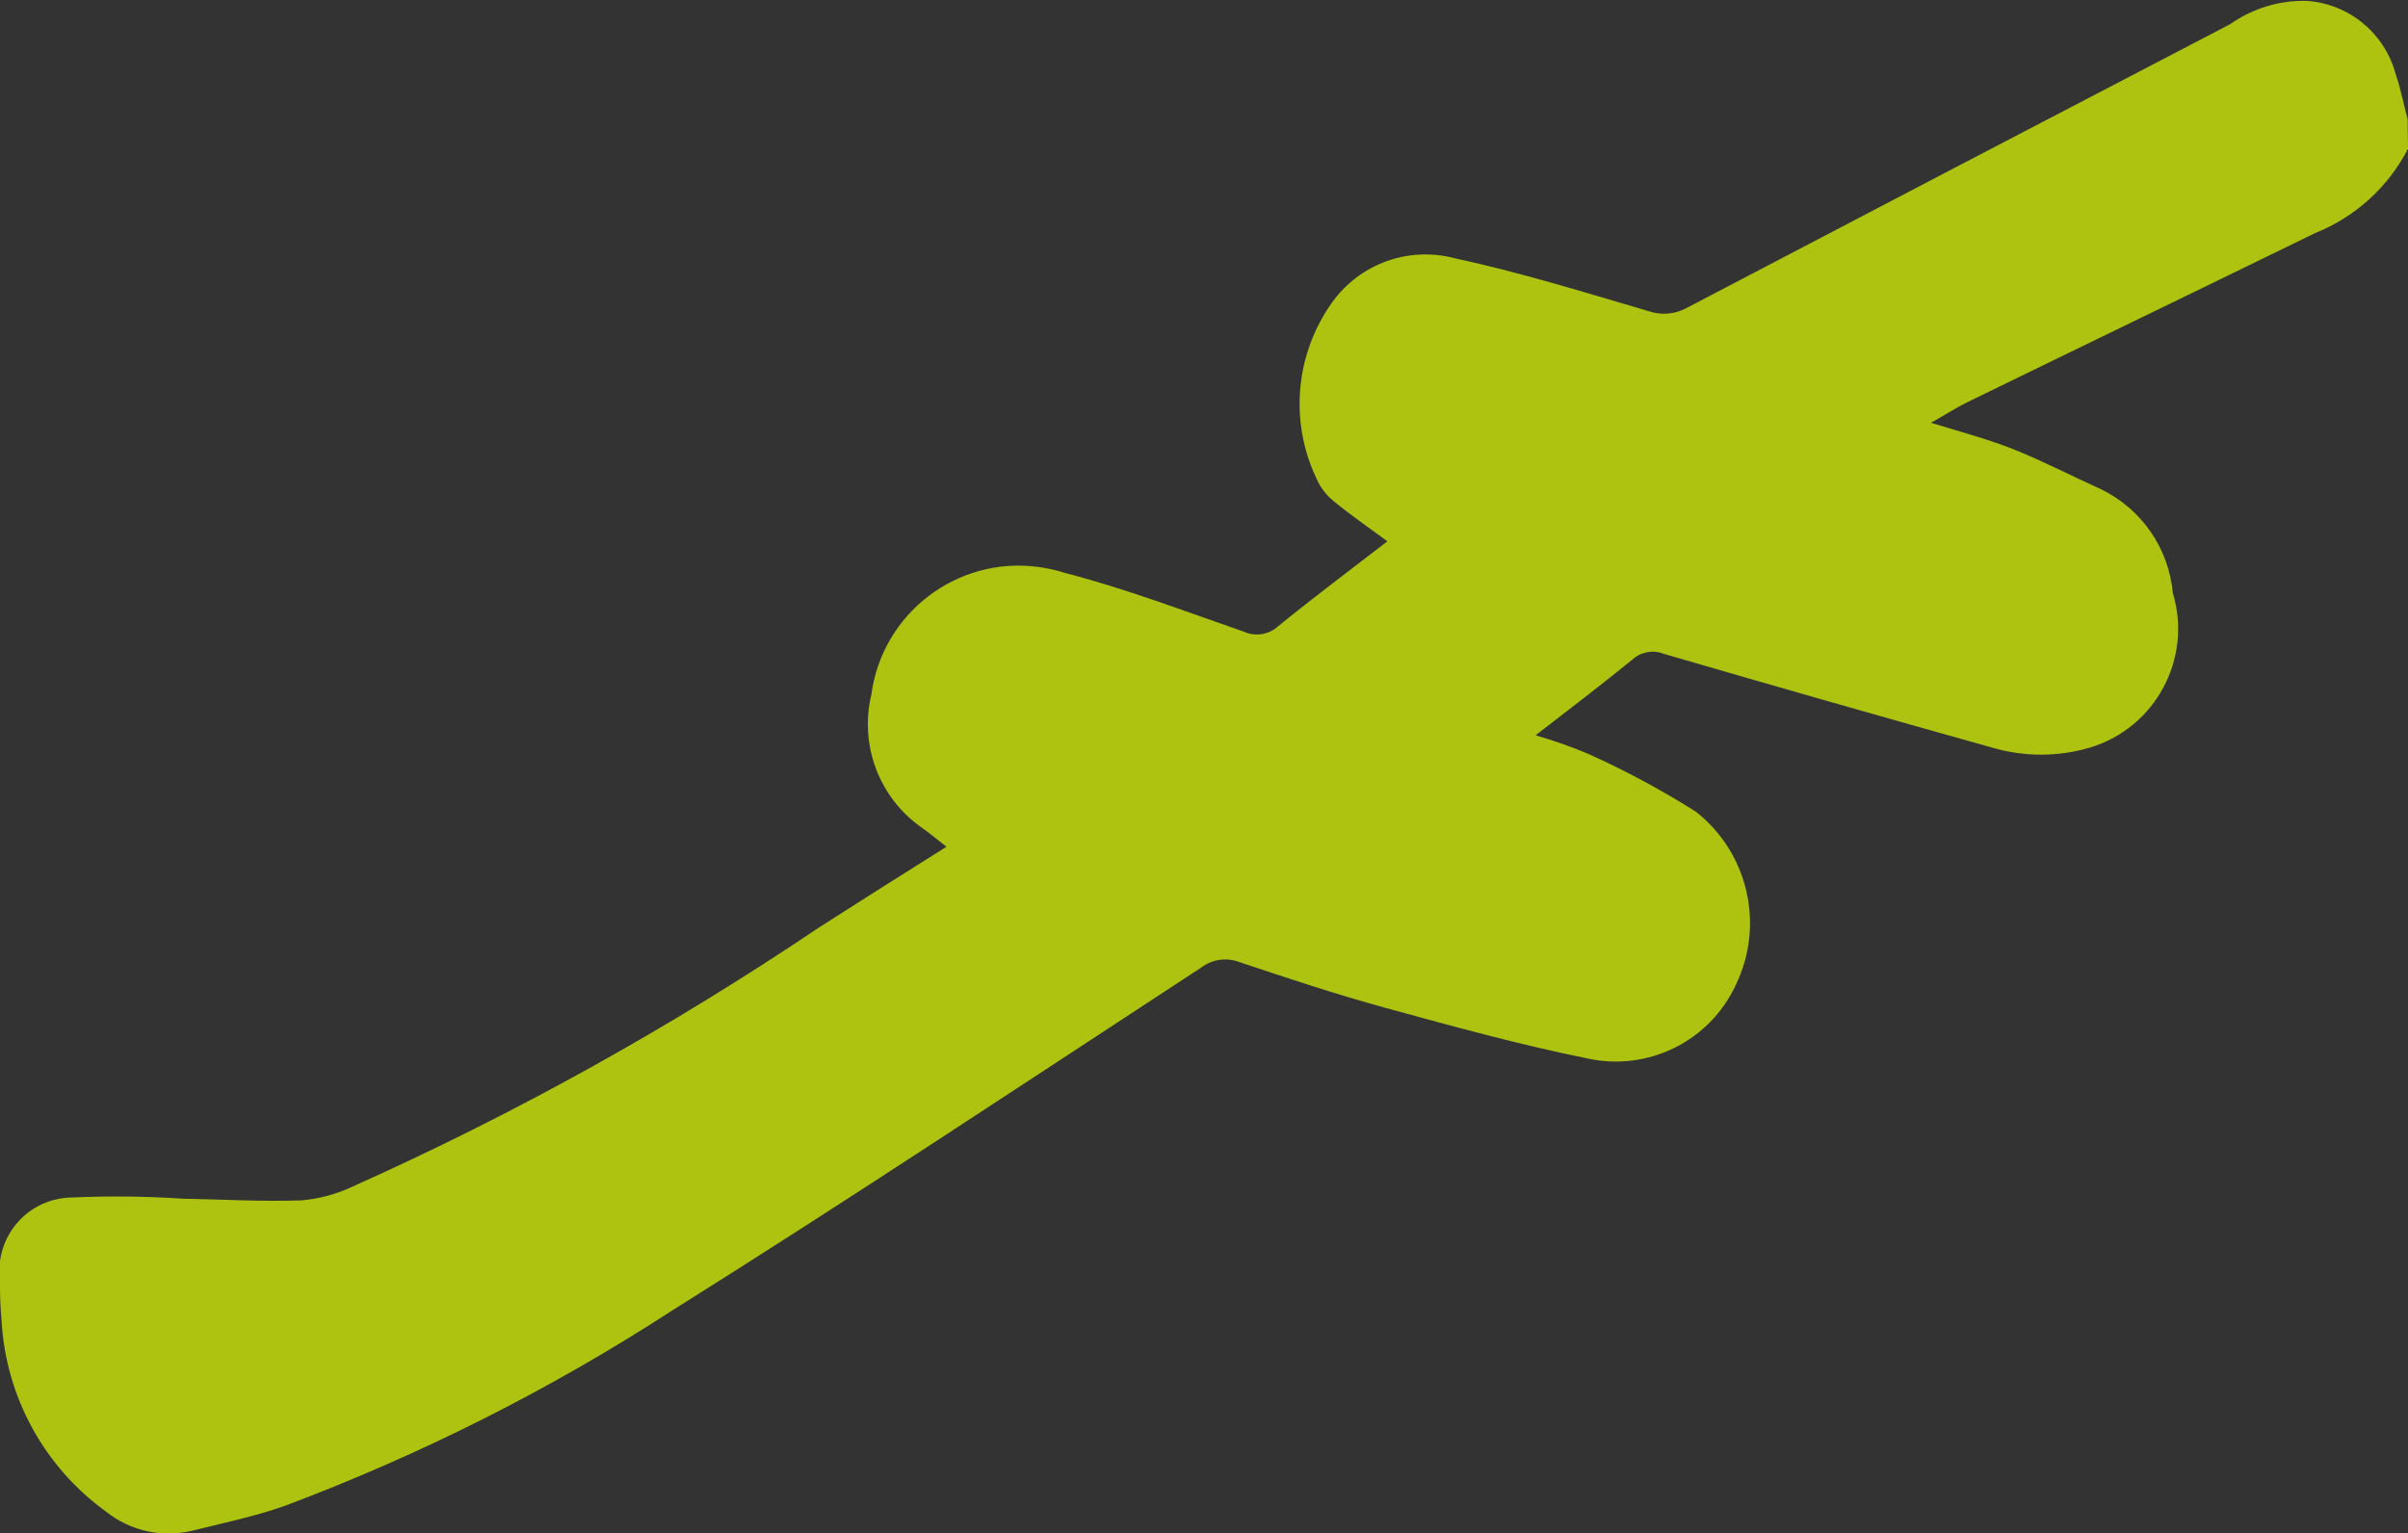 <?xml version="1.0" encoding="utf-8"?>
<!-- Generator: Adobe Illustrator 16.0.0, SVG Export Plug-In . SVG Version: 6.00 Build 0)  -->
<!DOCTYPE svg PUBLIC "-//W3C//DTD SVG 1.1//EN" "http://www.w3.org/Graphics/SVG/1.1/DTD/svg11.dtd">
<svg version="1.1" id="Layer_1" xmlns="http://www.w3.org/2000/svg" xmlns:xlink="http://www.w3.org/1999/xlink" x="0px" y="0px"
	 width="26.91px" height="17.139px" viewBox="0 0 26.91 17.139" enable-background="new 0 0 26.91 17.139" xml:space="preserve">
<rect x="0" y="0" width="26.91" height="17.139" fill="#333333" stroke="none"/>
<g id="Group_70" transform="translate(-312.56 -132.855)" opacity="0.71">
	<path id="Path_170" fill="#DFFE00" d="M339.47,134.518c-0.221,0.428-0.588,0.762-1.035,0.941c-1.291,0.631-2.585,1.255-3.877,1.886
		c-0.133,0.064-0.258,0.146-0.418,0.236c0.33,0.101,0.632,0.182,0.919,0.295c0.335,0.134,0.655,0.301,0.983,0.449
		c0.451,0.22,0.754,0.659,0.8,1.159c0.221,0.733-0.194,1.507-0.927,1.728c-0.356,0.105-0.735,0.105-1.092,0
		c-1.226-0.343-2.449-0.692-3.672-1.049c-0.119-0.047-0.256-0.021-0.35,0.066c-0.348,0.282-0.7,0.553-1.08,0.845
		c0.2,0.058,0.396,0.127,0.589,0.208c0.415,0.187,0.815,0.402,1.2,0.645c0.586,0.459,0.773,1.264,0.449,1.935
		c-0.291,0.633-0.985,0.976-1.666,0.823c-0.76-0.154-1.51-0.361-2.258-0.566c-0.543-0.149-1.08-0.328-1.618-0.507
		c-0.144-0.058-0.307-0.036-0.431,0.057c-1.968,1.287-3.927,2.589-5.919,3.838c-1.356,0.88-2.804,1.609-4.317,2.178
		c-0.338,0.121-0.694,0.193-1.043,0.281c-0.338,0.081-0.694,0.002-0.965-0.216c-0.69-0.5-1.119-1.285-1.165-2.137
		c-0.013-0.149-0.019-0.299-0.017-0.449c-0.058-0.448,0.258-0.858,0.706-0.916c0.031-0.004,0.063-0.007,0.094-0.007
		c0.414-0.019,0.829-0.014,1.242,0.013c0.442,0.009,0.885,0.034,1.326,0.019c0.196-0.017,0.388-0.068,0.567-0.152
		c1.817-0.813,3.561-1.782,5.212-2.895c0.47-0.301,0.944-0.601,1.43-0.906c-0.1-0.077-0.187-0.151-0.28-0.216
		c-0.473-0.333-0.694-0.92-0.56-1.482c0.12-0.909,0.954-1.55,1.864-1.43c0.102,0.014,0.202,0.036,0.299,0.067
		c0.677,0.175,1.336,0.427,2,0.657c0.129,0.059,0.282,0.034,0.386-0.063c0.399-0.324,0.815-0.636,1.218-0.947
		c-0.21-0.156-0.411-0.293-0.6-0.449c-0.086-0.069-0.152-0.158-0.195-0.259c-0.301-0.638-0.232-1.389,0.177-1.962
		c0.31-0.433,0.854-0.63,1.368-0.495c0.73,0.157,1.446,0.38,2.163,0.59c0.145,0.052,0.304,0.038,0.438-0.037
		c2.021-1.059,4.044-2.115,6.068-3.169c0.251-0.177,0.553-0.269,0.859-0.26c0.471,0.034,0.867,0.362,0.99,0.818
		c0.057,0.166,0.09,0.34,0.134,0.51L339.47,134.518z"/>
</g>
</svg>
